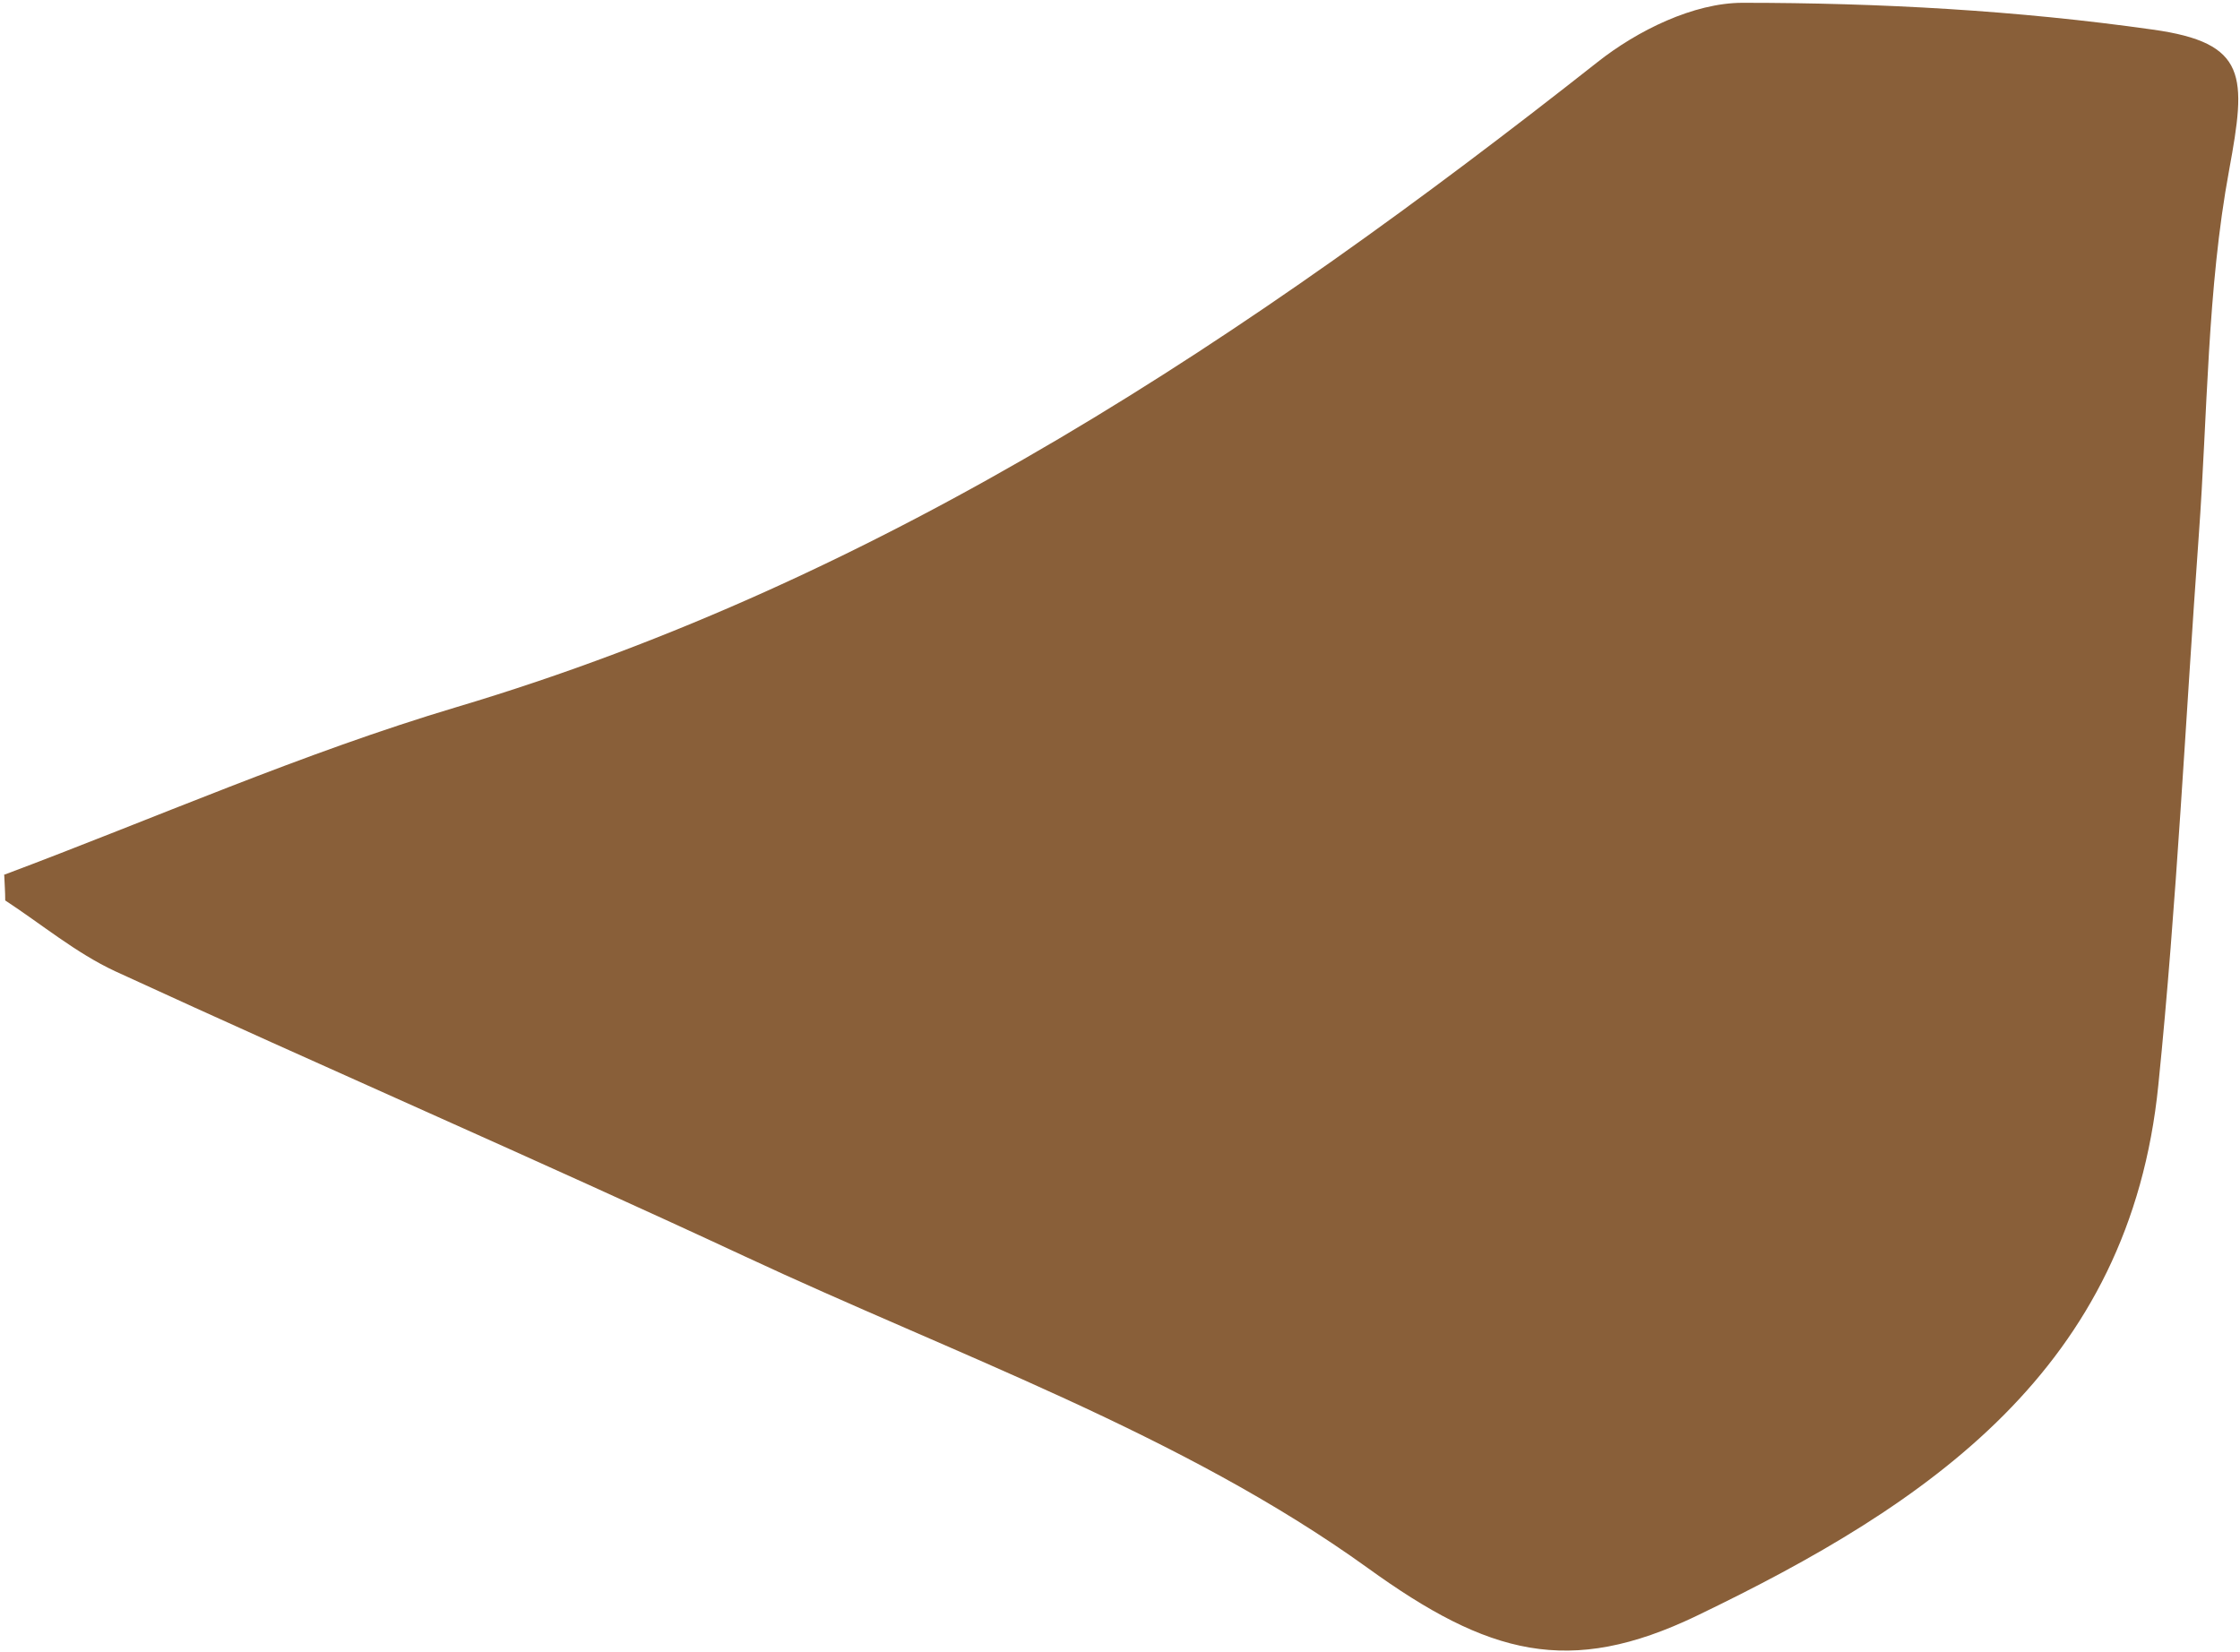 <?xml version="1.0" encoding="UTF-8"?> <svg xmlns="http://www.w3.org/2000/svg" width="389" height="287" viewBox="0 0 389 287" fill="none"><path d="M0.62 151.969C26.831 142.146 52.583 130.772 79.369 122.787C154.093 100.498 217.15 58.276 277.447 10.768C284.345 5.311 294.116 0.486 302.623 0.486C326.363 0.486 350.332 1.807 373.842 5.139C390.396 7.437 390.109 13.239 387.12 29.496C383.269 50.291 383.384 71.891 381.832 93.145C379.533 124.913 378.038 156.737 374.819 188.447C369.876 237.735 334.985 261.231 294.634 280.647C272.504 291.274 258.478 287.483 237.498 272.317C205.194 249.052 165.934 235.323 129.319 218.204C93.049 201.315 56.319 185.403 19.991 168.686C13.208 165.526 7.23 160.529 0.907 156.393C0.907 154.899 0.793 153.463 0.735 151.969H0.62Z" fill="#895F39"></path></svg> 